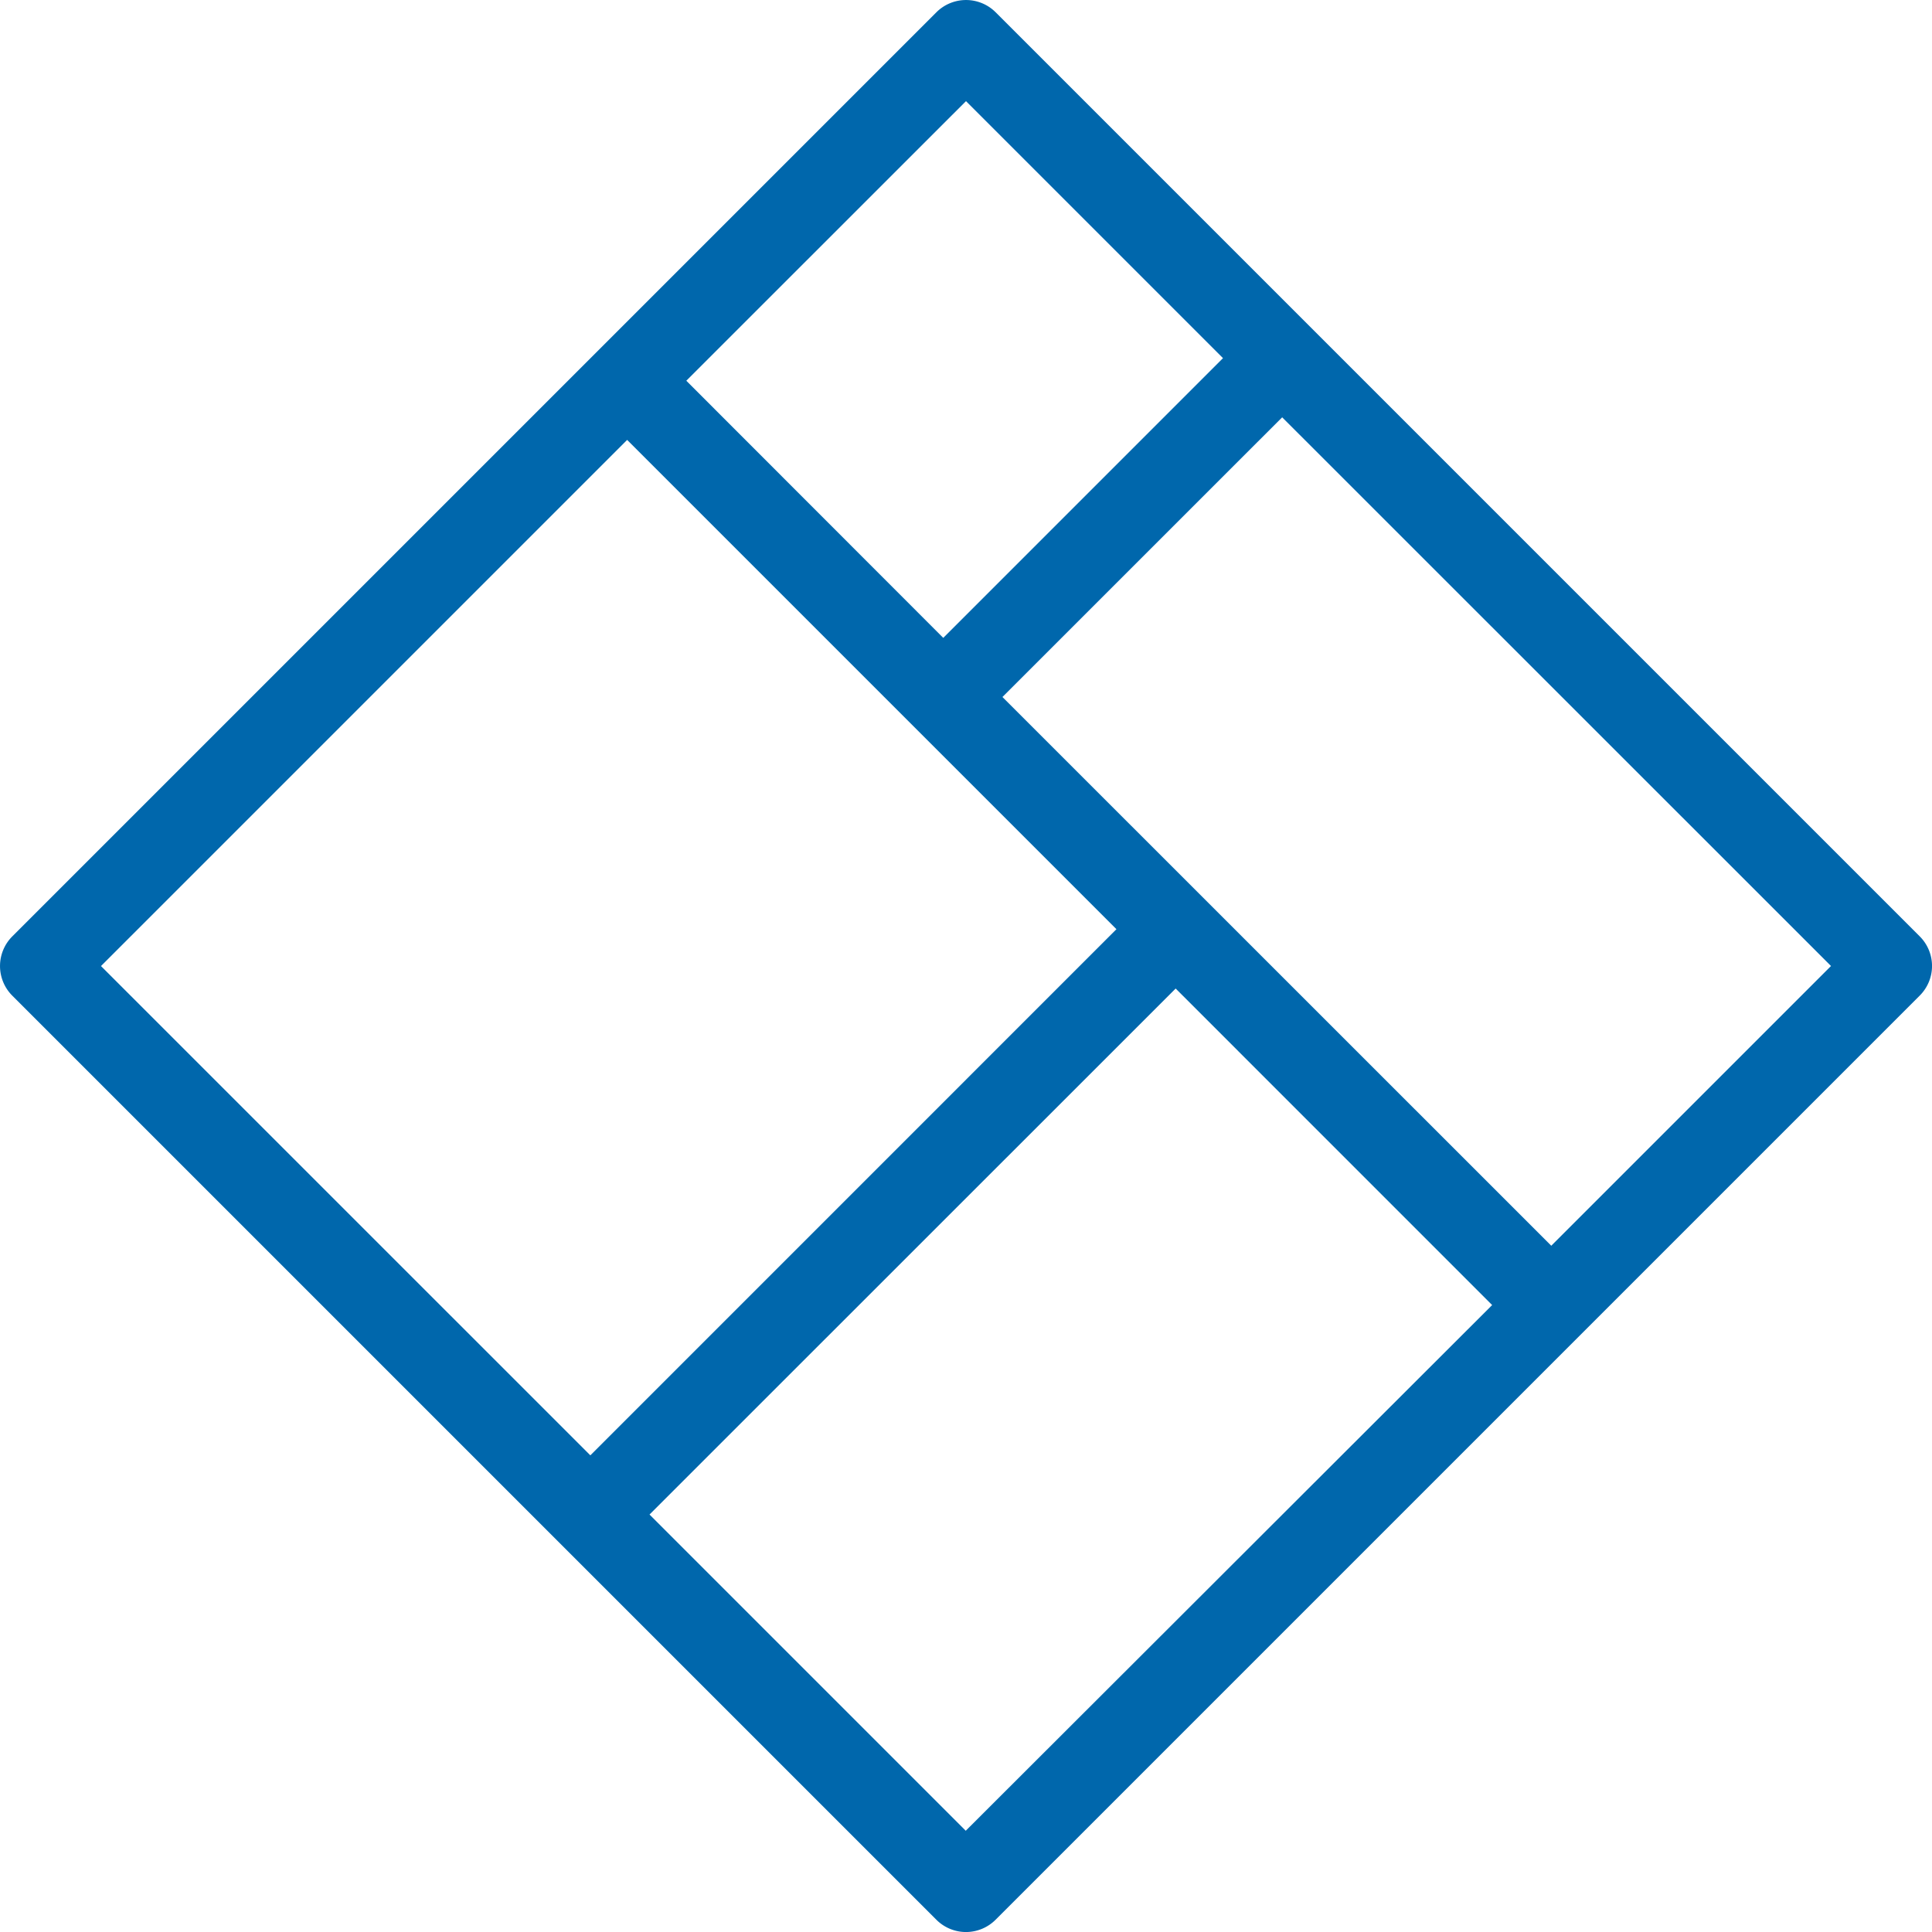 <svg id="Layer_1" data-name="Layer 1" xmlns="http://www.w3.org/2000/svg" viewBox="0 0 384.9 384.9"><defs><style>.cls-1{fill:#0067ac;}</style></defs><title>cc-design-studio-icon-selections-tile-carpet</title><path class="cls-1" d="M117.61,289.94,222.42,185.12,124.94,87.64,20.12,192.46Zm116.61-93L129.4,301.73l63,63L297.27,260Zm-46.3-69.86,55.73-55.73-51.2-51.2L136.73,75.85Zm67.52-43.94-55.73,55.72L309.05,248.18l55.73-55.73ZM198.35,2.44,382.46,186.55a8.33,8.33,0,0,1,0,11.79L198.34,382.46a8.33,8.33,0,0,1-11.79,0L2.44,198.35a8.35,8.35,0,0,1,0-11.79L186.56,2.44a8.35,8.35,0,0,1,11.79,0"/></svg>